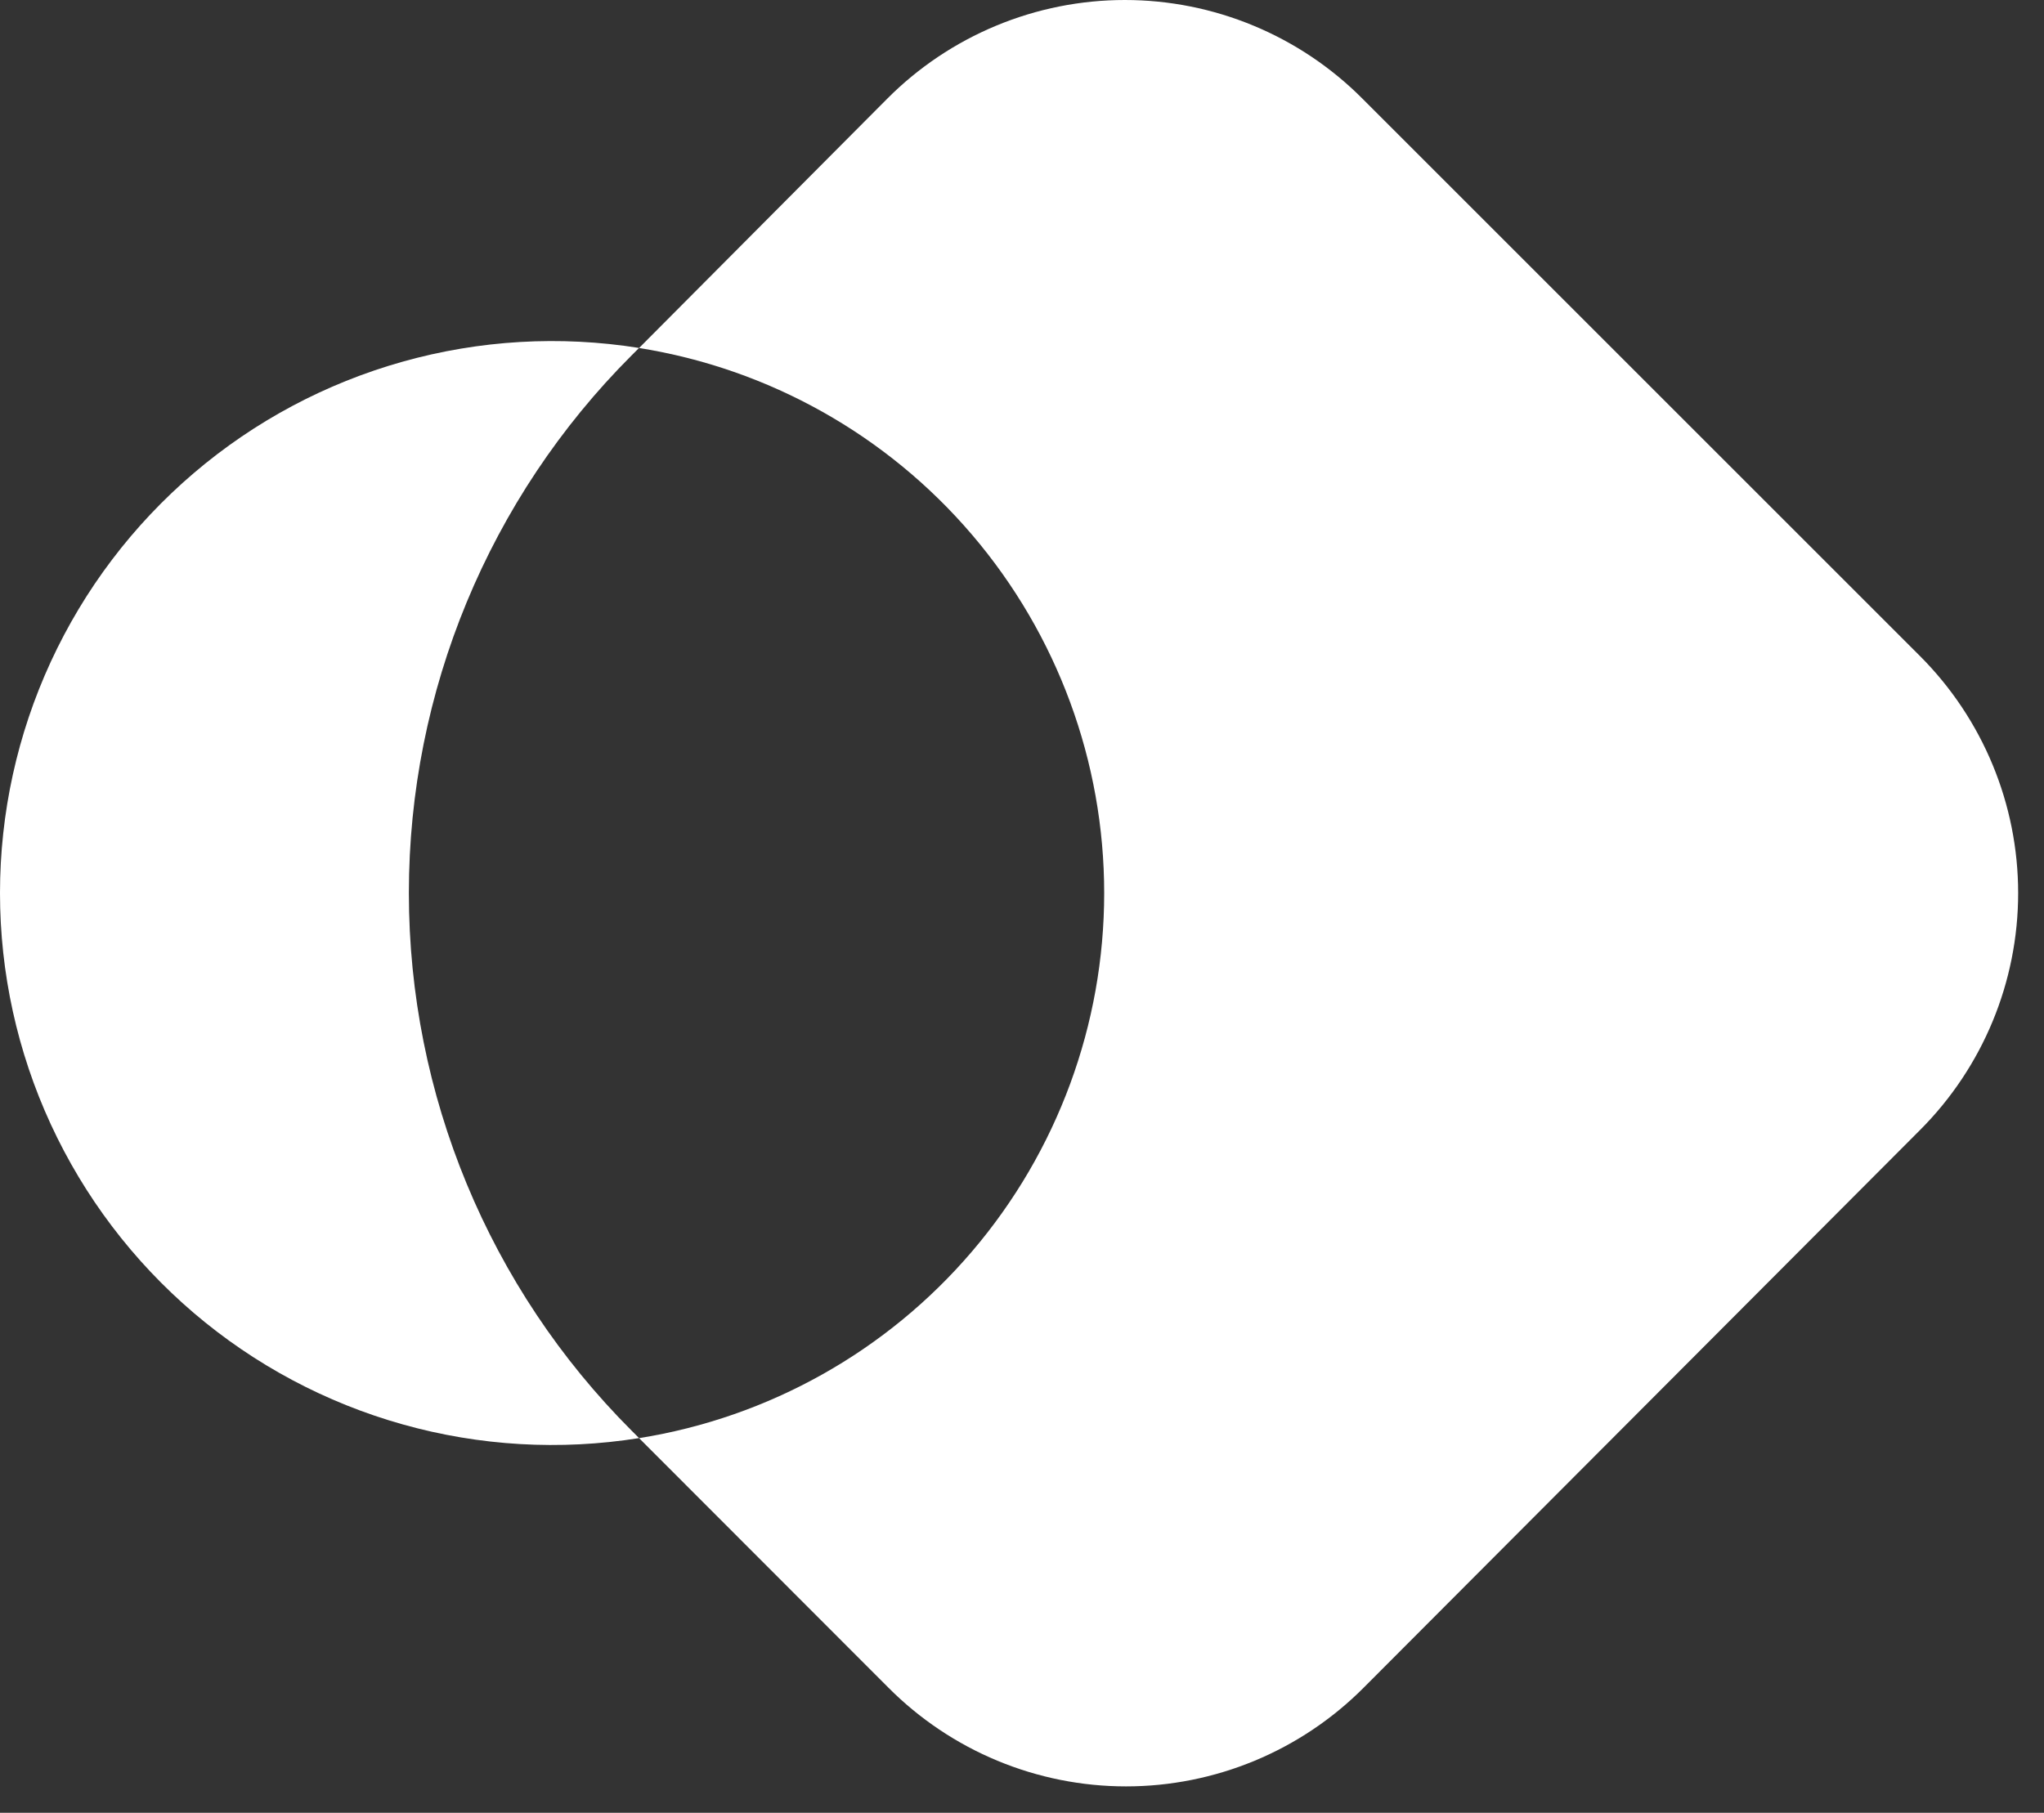 <svg width="62" height="55" viewBox="0 0 62 55" fill="none" xmlns="http://www.w3.org/2000/svg">
<rect x="0" y="0" width="62" height="55" fill="#333333" stroke="none"/>
<path d="M58.242 19.908L41.329 2.996C40.384 2.046 39.261 1.293 38.023 0.779C36.786 0.265 35.46 0 34.12 0C32.78 0 31.454 0.265 30.217 0.779C28.98 1.293 27.856 2.046 26.911 2.996L19.385 10.558C23.319 11.186 26.901 13.195 29.487 16.227C32.073 19.258 33.493 23.111 33.493 27.096C33.493 31.08 32.073 34.934 29.487 37.965C26.901 40.996 23.319 43.006 19.385 43.633L26.947 51.203C27.892 52.152 29.016 52.906 30.253 53.42C31.49 53.934 32.816 54.199 34.156 54.199C35.496 54.199 36.822 53.934 38.059 53.42C39.297 52.906 40.42 52.152 41.365 51.203L58.242 34.283C60.146 32.376 61.216 29.791 61.216 27.096C61.216 24.401 60.146 21.816 58.242 19.908Z" fill="white"/>
<path d="M19.154 10.787L19.385 10.557C16.992 10.175 14.546 10.317 12.214 10.973C9.882 11.628 7.72 12.782 5.878 14.354C4.035 15.926 2.555 17.879 1.54 20.079C0.525 22.279 0 24.672 0 27.094C0 29.517 0.525 31.91 1.54 34.11C2.555 36.309 4.035 38.262 5.878 39.835C7.72 41.407 9.882 42.56 12.214 43.216C14.546 43.872 16.992 44.014 19.385 43.632L19.154 43.401C14.831 39.075 12.402 33.21 12.402 27.094C12.402 20.979 14.831 15.113 19.154 10.787Z" fill="white"/>
</svg>
